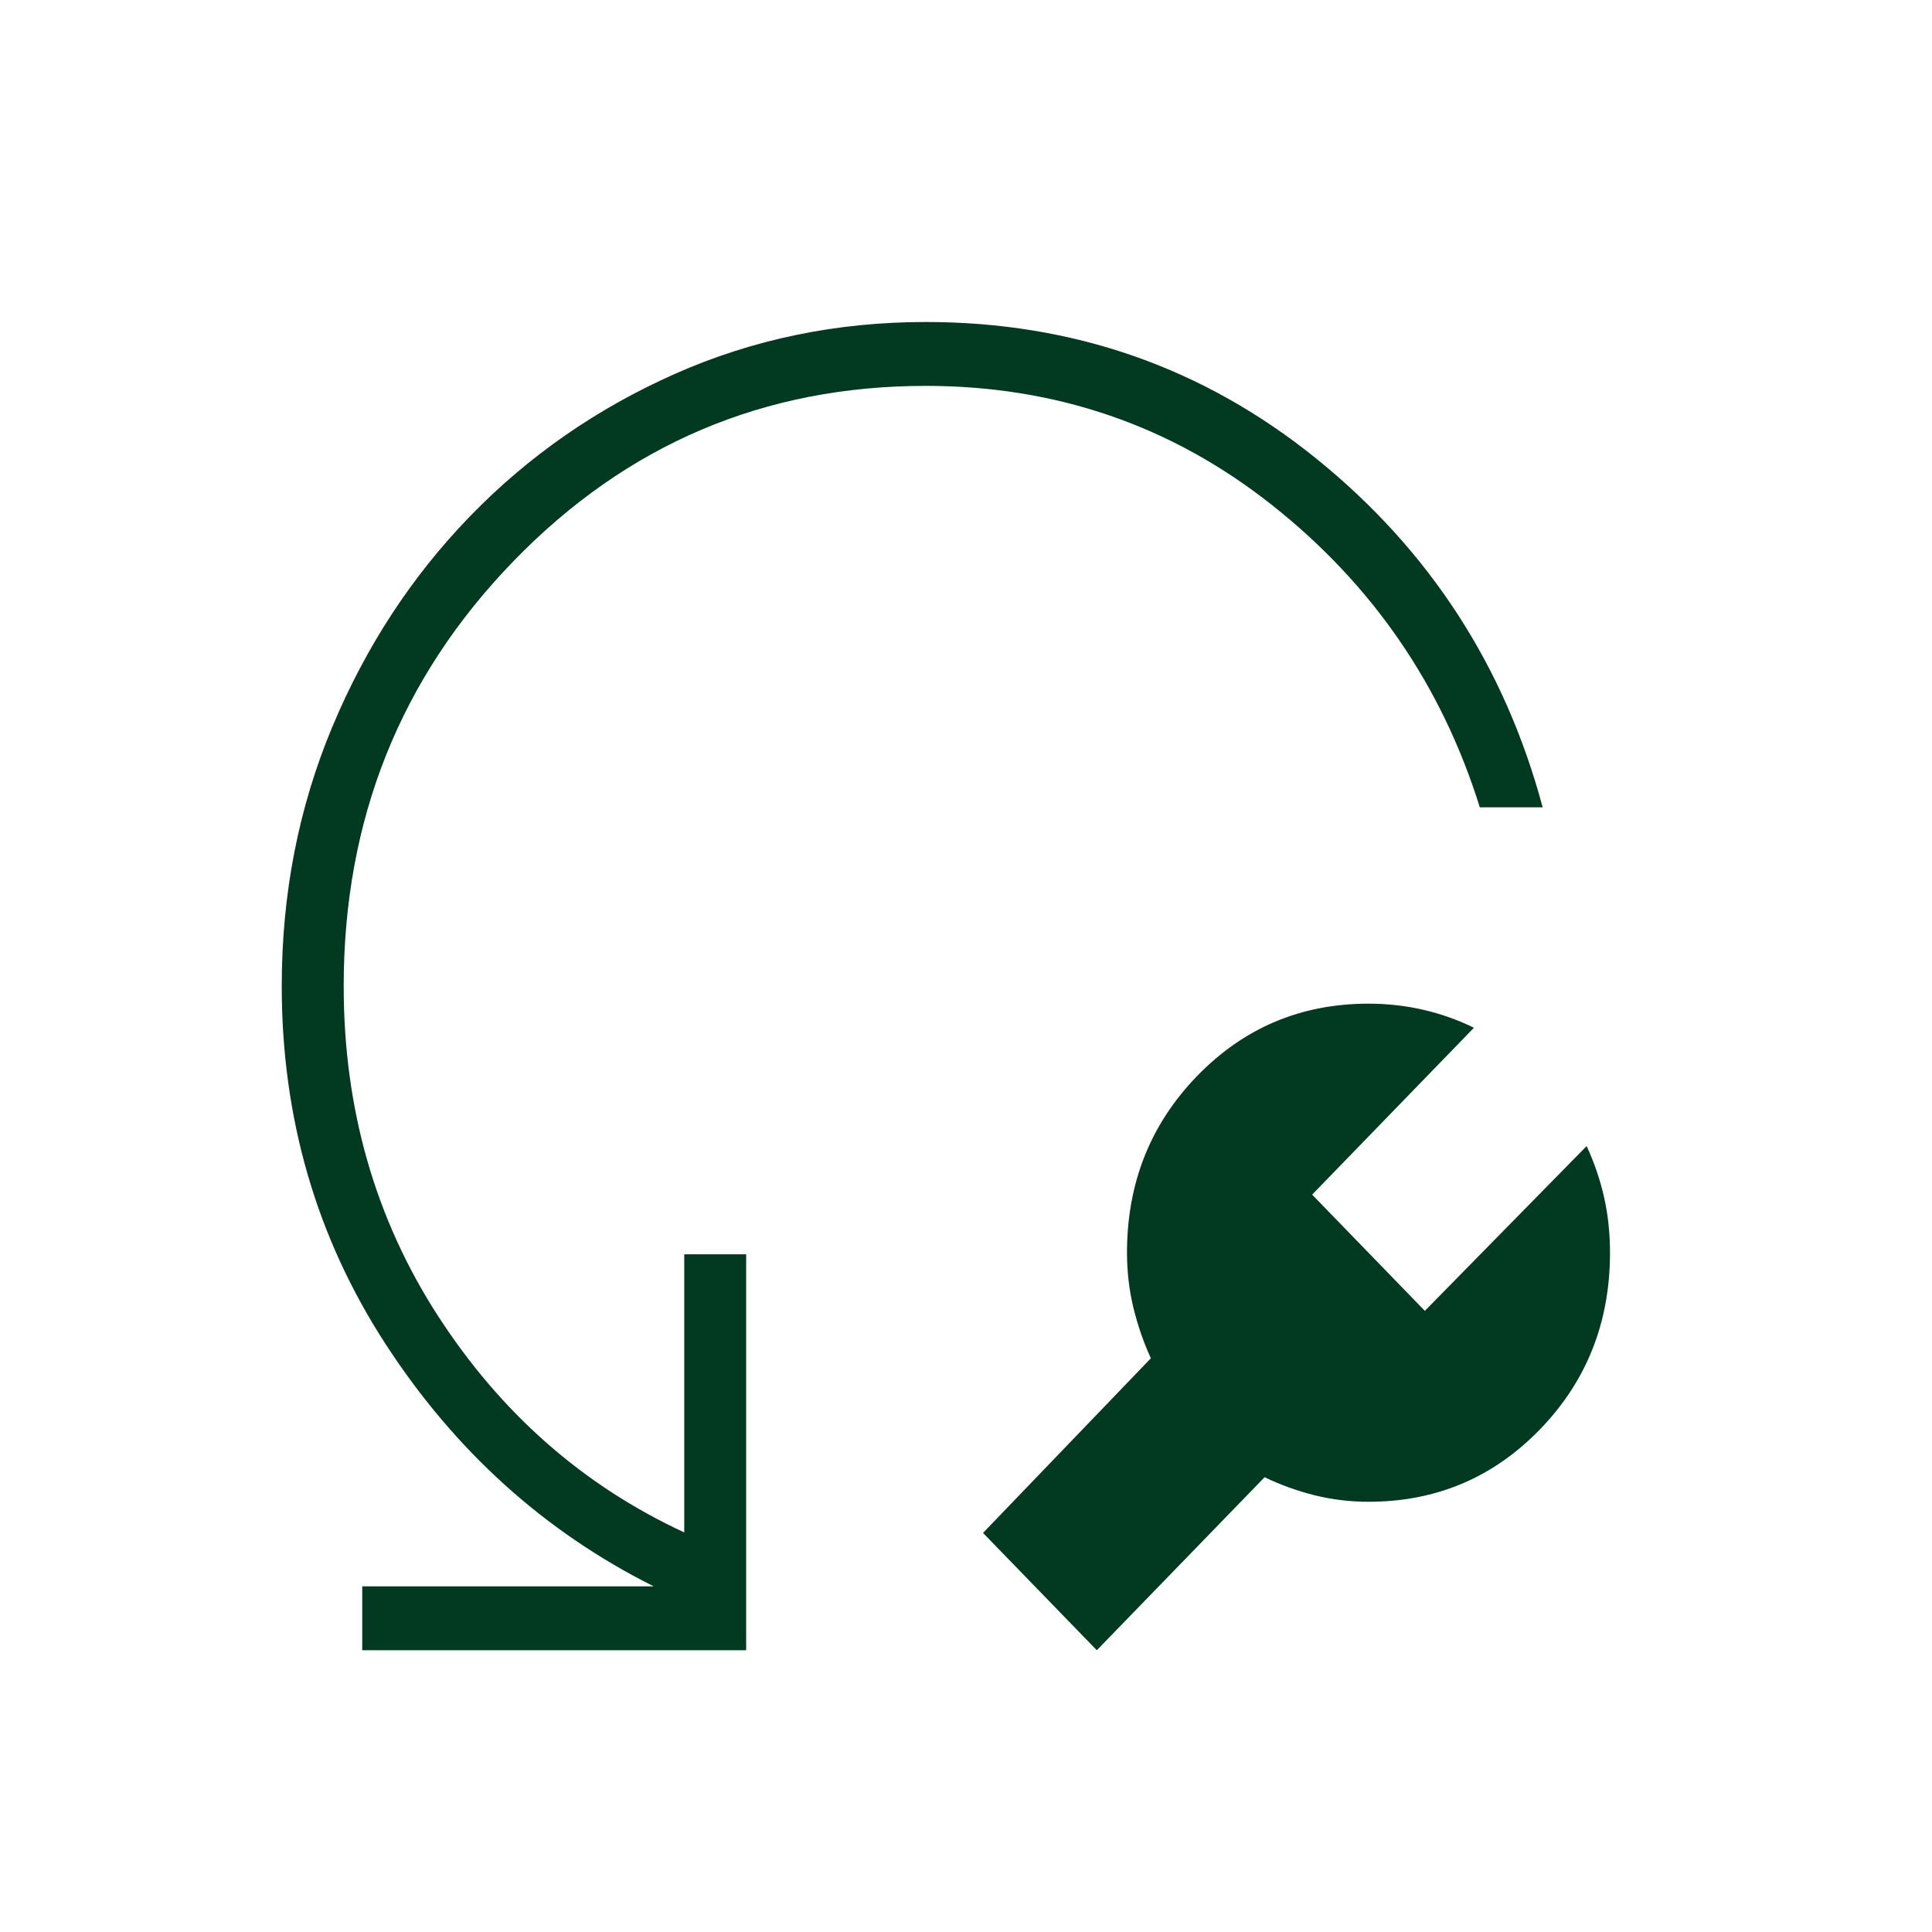 <svg width="48" height="48" viewBox="0 0 48 48" fill="none" xmlns="http://www.w3.org/2000/svg">
<mask id="mask0_817_463" style="mask-type:alpha" maskUnits="userSpaceOnUse" x="-1" y="0" width="49" height="48">
<rect x="-0.002" width="48" height="48" fill="#D9D9D9"/>
</mask>
<g mask="url(#mask0_817_463)">
<path d="M31.419 36.701L27.25 41L24.423 38.085L28.593 33.746C28.408 33.341 28.263 32.919 28.157 32.48C28.052 32.041 28 31.589 28 31.124C28 29.394 28.581 27.931 29.742 26.733C30.904 25.535 32.323 24.936 34 24.936C34.472 24.936 34.927 24.987 35.365 25.089C35.804 25.191 36.222 25.339 36.619 25.535L32.6 29.68L35.4 32.568L39.419 28.474C39.609 28.884 39.753 29.306 39.852 29.741C39.951 30.177 40 30.637 40 31.124C40 32.853 39.419 34.317 38.258 35.515C37.096 36.712 35.677 37.311 34 37.311C33.541 37.311 33.094 37.257 32.66 37.149C32.225 37.04 31.811 36.891 31.419 36.701ZM38.327 20.058H36.766C35.819 17.027 34.099 14.524 31.604 12.549C29.109 10.574 26.241 9.587 23 9.587C18.987 9.587 15.574 11.037 12.759 13.94C9.945 16.842 8.539 20.362 8.539 24.5C8.539 27.549 9.321 30.282 10.886 32.7C12.452 35.118 14.49 36.909 17 38.073V31.163H18.538V41H9V39.413H16.242C13.527 38.054 11.307 36.05 9.585 33.401C7.862 30.751 7 27.784 7 24.5C7 22.213 7.417 20.069 8.252 18.069C9.087 16.068 10.229 14.32 11.679 12.825C13.129 11.33 14.824 10.152 16.764 9.291C18.703 8.43 20.782 8 23 8C26.672 8 29.91 9.134 32.714 11.403C35.517 13.672 37.388 16.557 38.327 20.058Z" fill="#013921"/>
</g>
</svg>
